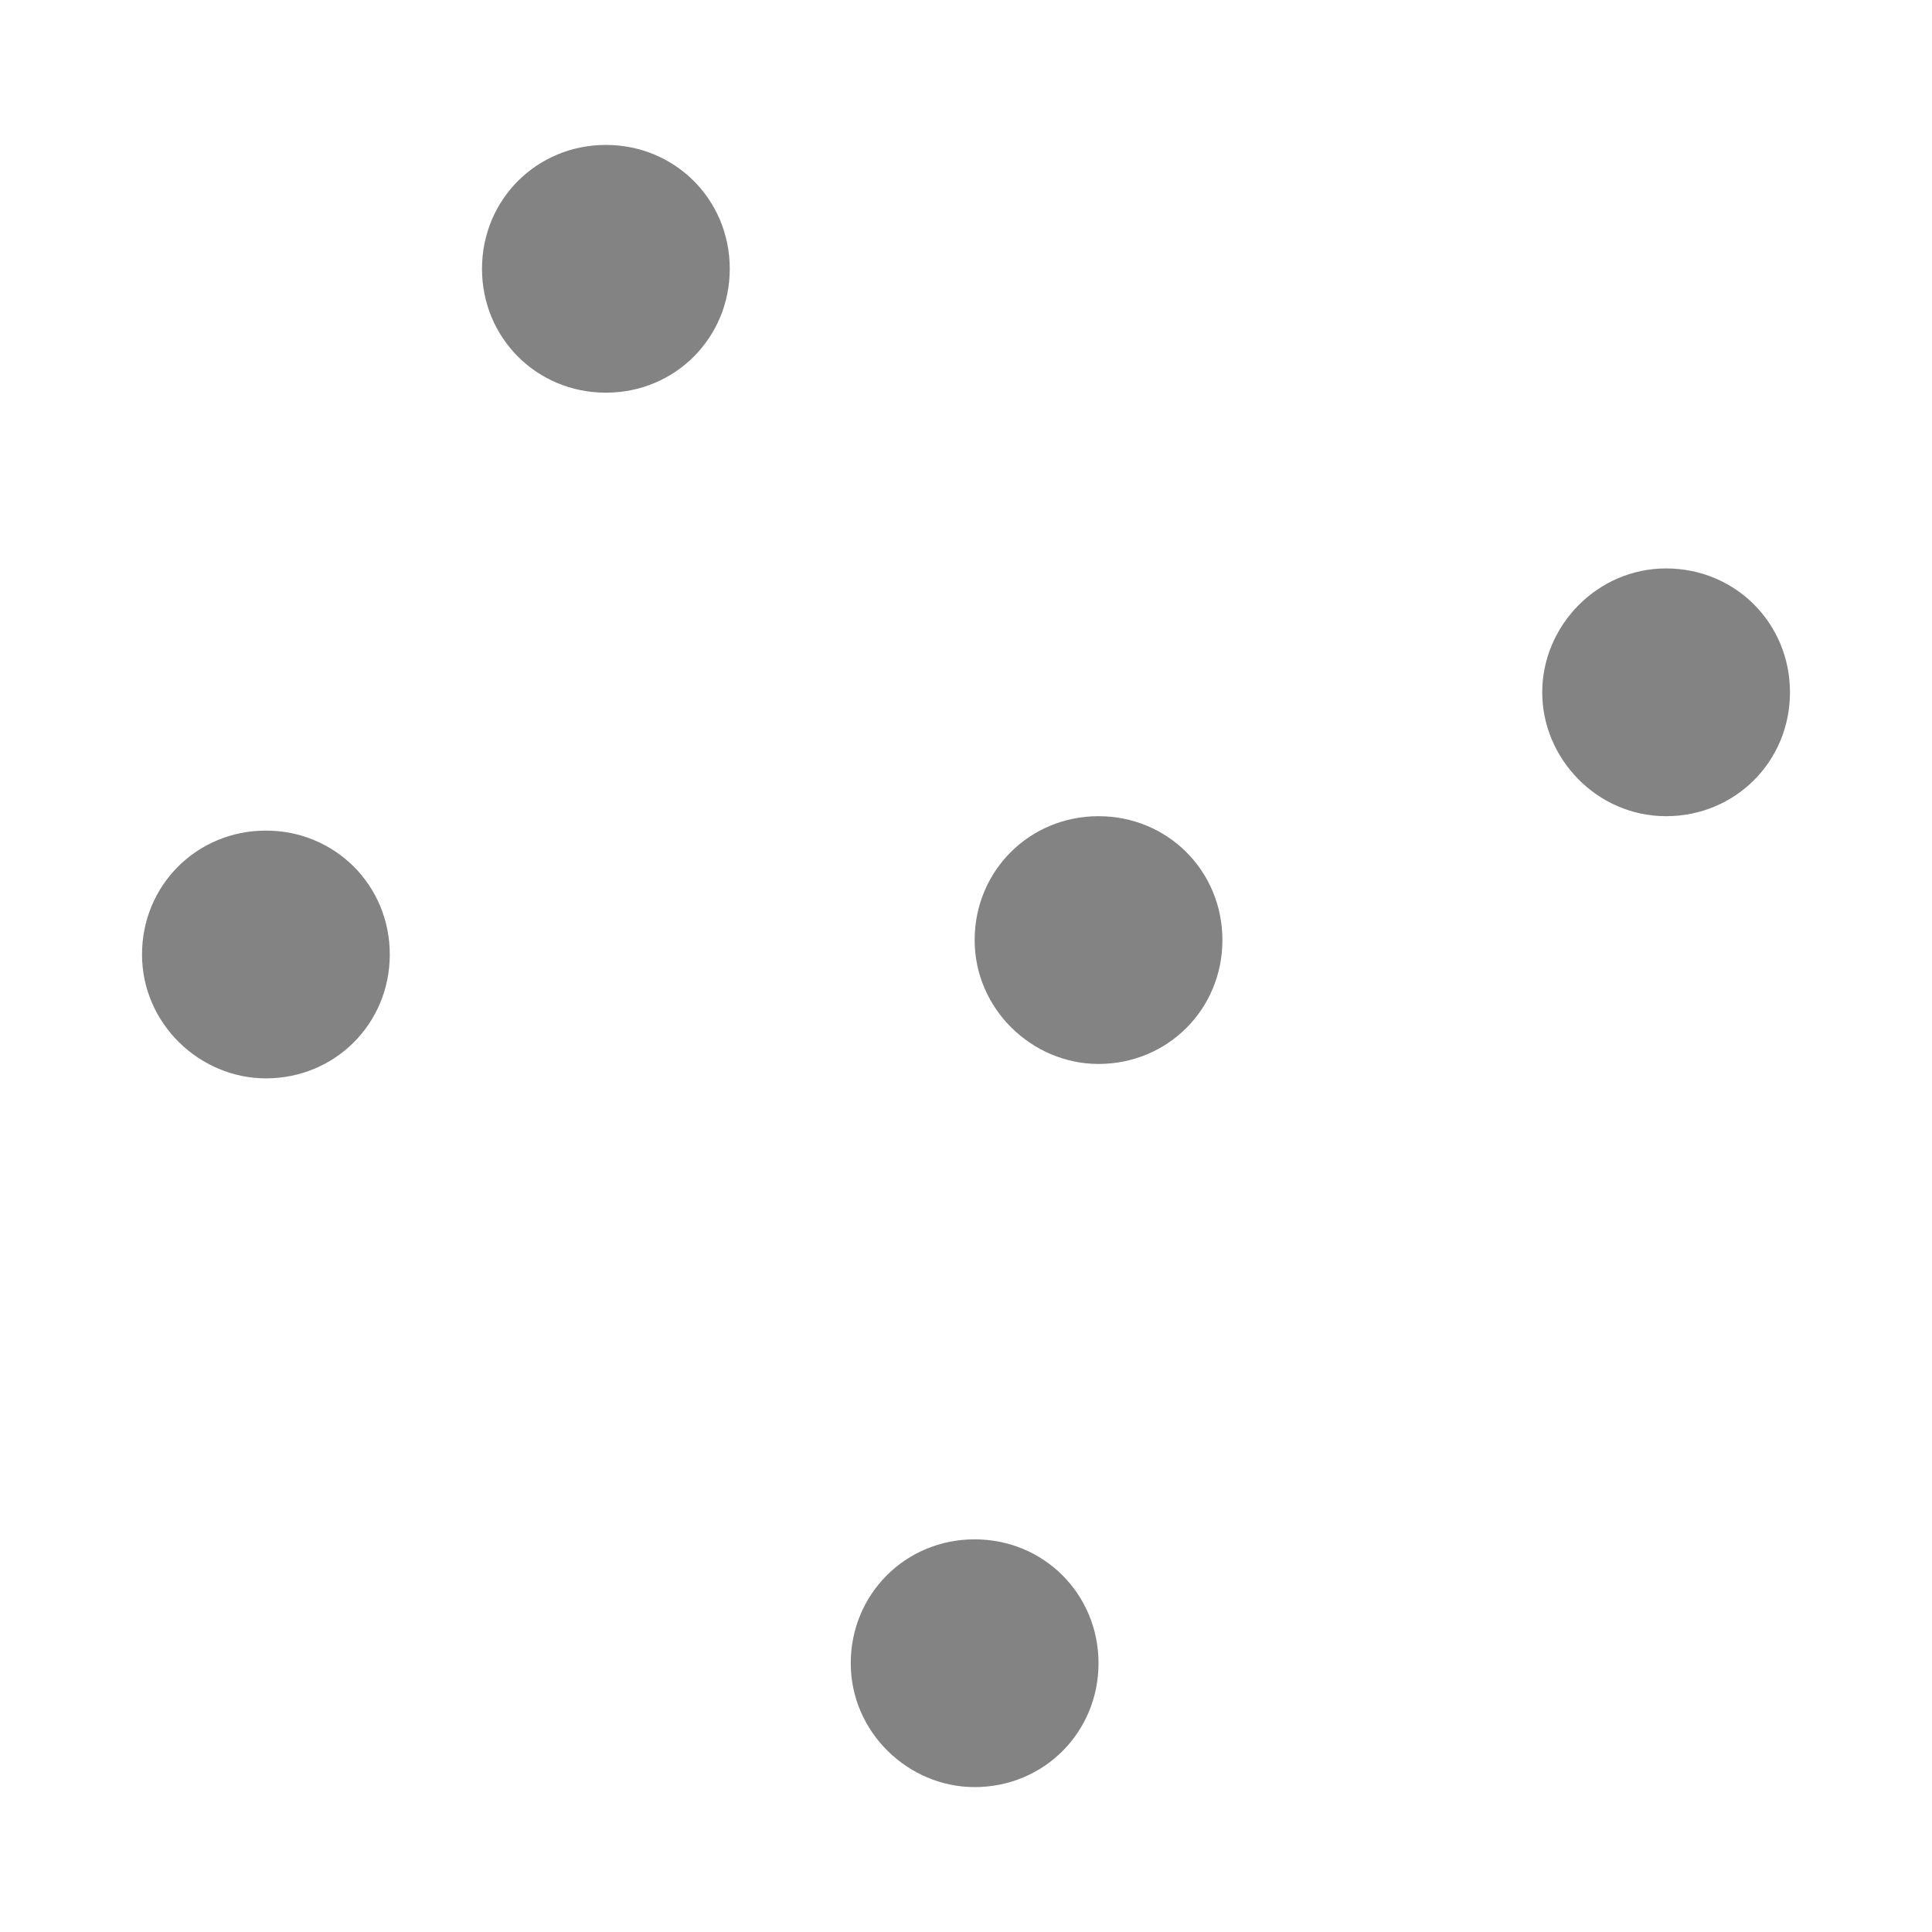 <svg viewBox="0 0 100 100" xmlns="http://www.w3.org/2000/svg" data-sanitized-data-name="Layer 1" data-name="Layer 1" id="Layer_1">
  <path style="fill: #838383;" d="M56.86,55.07c3.579,0,6.412-2.833,6.412-6.412s-2.833-6.412-6.412-6.412-6.412,2.833-6.412,6.412,2.982,6.412,6.412,6.412Z"></path>
  <path style="fill: #838383;" d="M86.237,42.246c3.579,0,6.412-2.833,6.412-6.412s-2.833-6.412-6.412-6.412-6.412,2.982-6.412,6.412,2.833,6.412,6.412,6.412Z"></path>
  <path style="fill: #838383;" d="M31.36,20.325c3.579,0,6.412-2.833,6.412-6.412s-2.833-6.412-6.412-6.412-6.412,2.833-6.412,6.412,2.833,6.412,6.412,6.412Z"></path>
  <path style="fill: #838383;" d="M13.763,55.816c3.579,0,6.412-2.833,6.412-6.412s-2.833-6.412-6.412-6.412-6.412,2.833-6.412,6.412,2.982,6.412,6.412,6.412Z"></path>
  <path style="fill: #838383;" d="M50.447,92.5c3.579,0,6.412-2.833,6.412-6.412s-2.833-6.412-6.412-6.412-6.412,2.833-6.412,6.412,2.982,6.412,6.412,6.412Z"></path>
</svg>